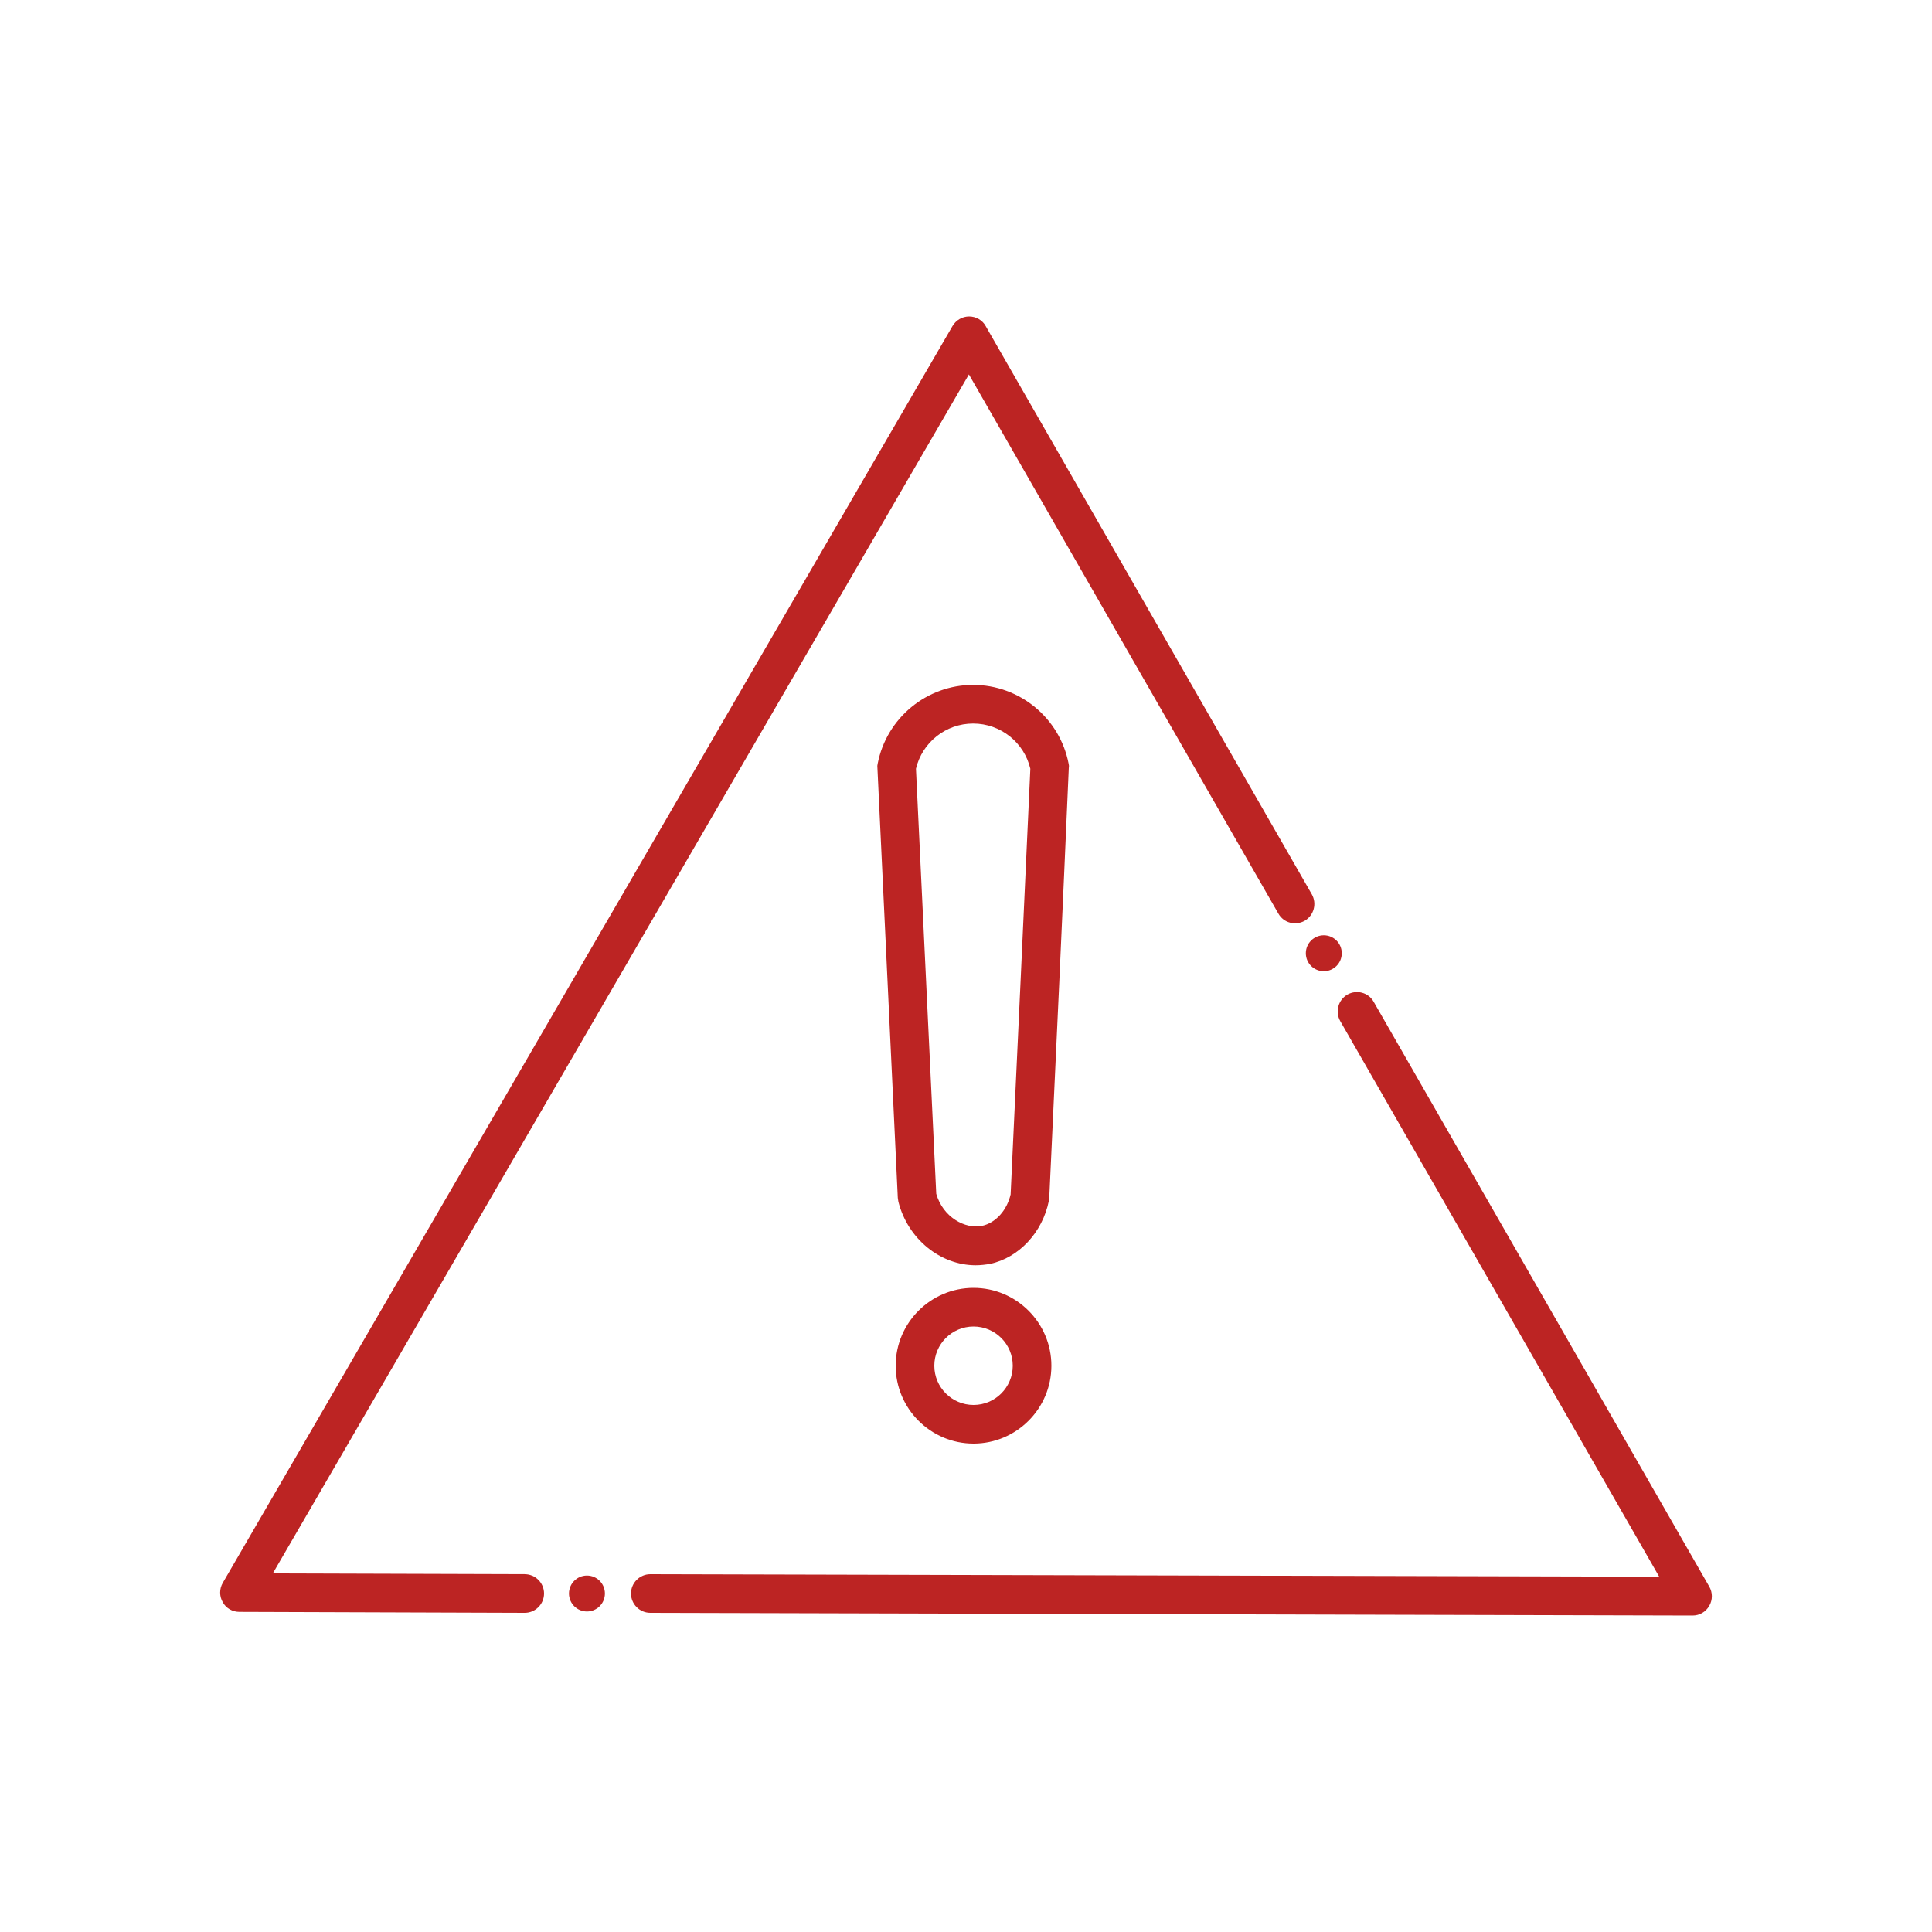 <?xml version="1.0" encoding="UTF-8"?>
<svg xmlns="http://www.w3.org/2000/svg" xmlns:xlink="http://www.w3.org/1999/xlink" version="1.1" x="0px" y="0px" viewBox="0 0 100 100" style="enable-background:new 0 0 100 100;" xml:space="preserve">
<style type="text/css">
	.st0{fill:#BC2423;}
	.st1{display:none;}
	.st2{clip-path:url(#SVGID_00000117646612605924307580000013485424186479834520_);fill:#BC2423;}
	.st3{display:inline;}
	.st4{fill:none;stroke:#BC2423;stroke-width:1.038;stroke-linecap:round;stroke-linejoin:round;}
</style>
<g id="Ebene_1">
	<g id="Ebene_1_00000132058816547258844740000013926650327654273197_">
		<g>
			<g id="Ebene_1_00000097492091678636434050000011150395574876370104_">
				<circle class="st0" cx="68.52" cy="49.34" r="0.93"></circle>
				<circle class="st0" cx="30.38" cy="82.48" r="0.93"></circle>
			</g>
			<g id="Ebene_2_00000000944978507980265630000012584111211710528402_">
				<g>
					<g>
						<path class="st0" d="M27.16,83.48L27.16,83.48l-14.77-0.05c-0.36,0-0.69-0.19-0.86-0.5c-0.18-0.31-0.18-0.69,0-1L49.3,16.88        c0.18-0.31,0.51-0.5,0.86-0.5l0,0c0.36,0,0.69,0.19,0.86,0.5L67.9,46.29c0.27,0.48,0.11,1.09-0.37,1.37        c-0.48,0.27-1.09,0.11-1.36-0.37L50.15,19.38L14.12,81.44l13.04,0.04c0.55,0,1,0.45,1,1S27.71,83.48,27.16,83.48z"></path>
					</g>
					<g>
						<path class="st0" d="M87.61,83.62L87.61,83.62l-53.95-0.14c-0.55,0-1-0.45-1-1s0.45-1,1-1l0,0l52.22,0.13L69.37,52.85        c-0.27-0.48-0.11-1.09,0.37-1.37c0.48-0.27,1.09-0.11,1.36,0.37l17.37,30.27c0.18,0.31,0.18,0.69,0,1S87.97,83.62,87.61,83.62        z"></path>
					</g>
					<g>
						<path class="st0" d="M50.5,65.49c-1.81,0-3.51-1.35-4-3.29L46.47,62l-1.06-22.36l0.02-0.12c0.46-2.36,2.54-4.07,4.94-4.07        s4.48,1.71,4.94,4.07l0.02,0.12l-0.01,0.12C55,47.17,54.66,54.59,54.31,62l-0.02,0.15c-0.33,1.64-1.55,2.95-3.05,3.27        C51,65.46,50.75,65.49,50.5,65.49z M48.46,61.79c0.35,1.22,1.5,1.84,2.37,1.66c0.7-0.15,1.29-0.8,1.48-1.63        c0.35-7.34,0.68-14.69,1.02-22.03c-0.32-1.36-1.54-2.34-2.96-2.34s-2.64,0.98-2.96,2.34L48.46,61.79z"></path>
					</g>
					<g>
						<path class="st0" d="M50.39,74.72c-2.22,0-4.03-1.81-4.03-4.03s1.81-4.03,4.03-4.03s4.03,1.81,4.03,4.03        S52.61,74.72,50.39,74.72z M50.39,68.66c-1.12,0-2.03,0.91-2.03,2.03s0.91,2.03,2.03,2.03s2.03-0.91,2.03-2.03        S51.51,68.66,50.39,68.66z"></path>
					</g>
				</g>
			</g>
		</g>
	</g>
</g>
<g id="Rahmen" class="st1">
</g>
</svg>
